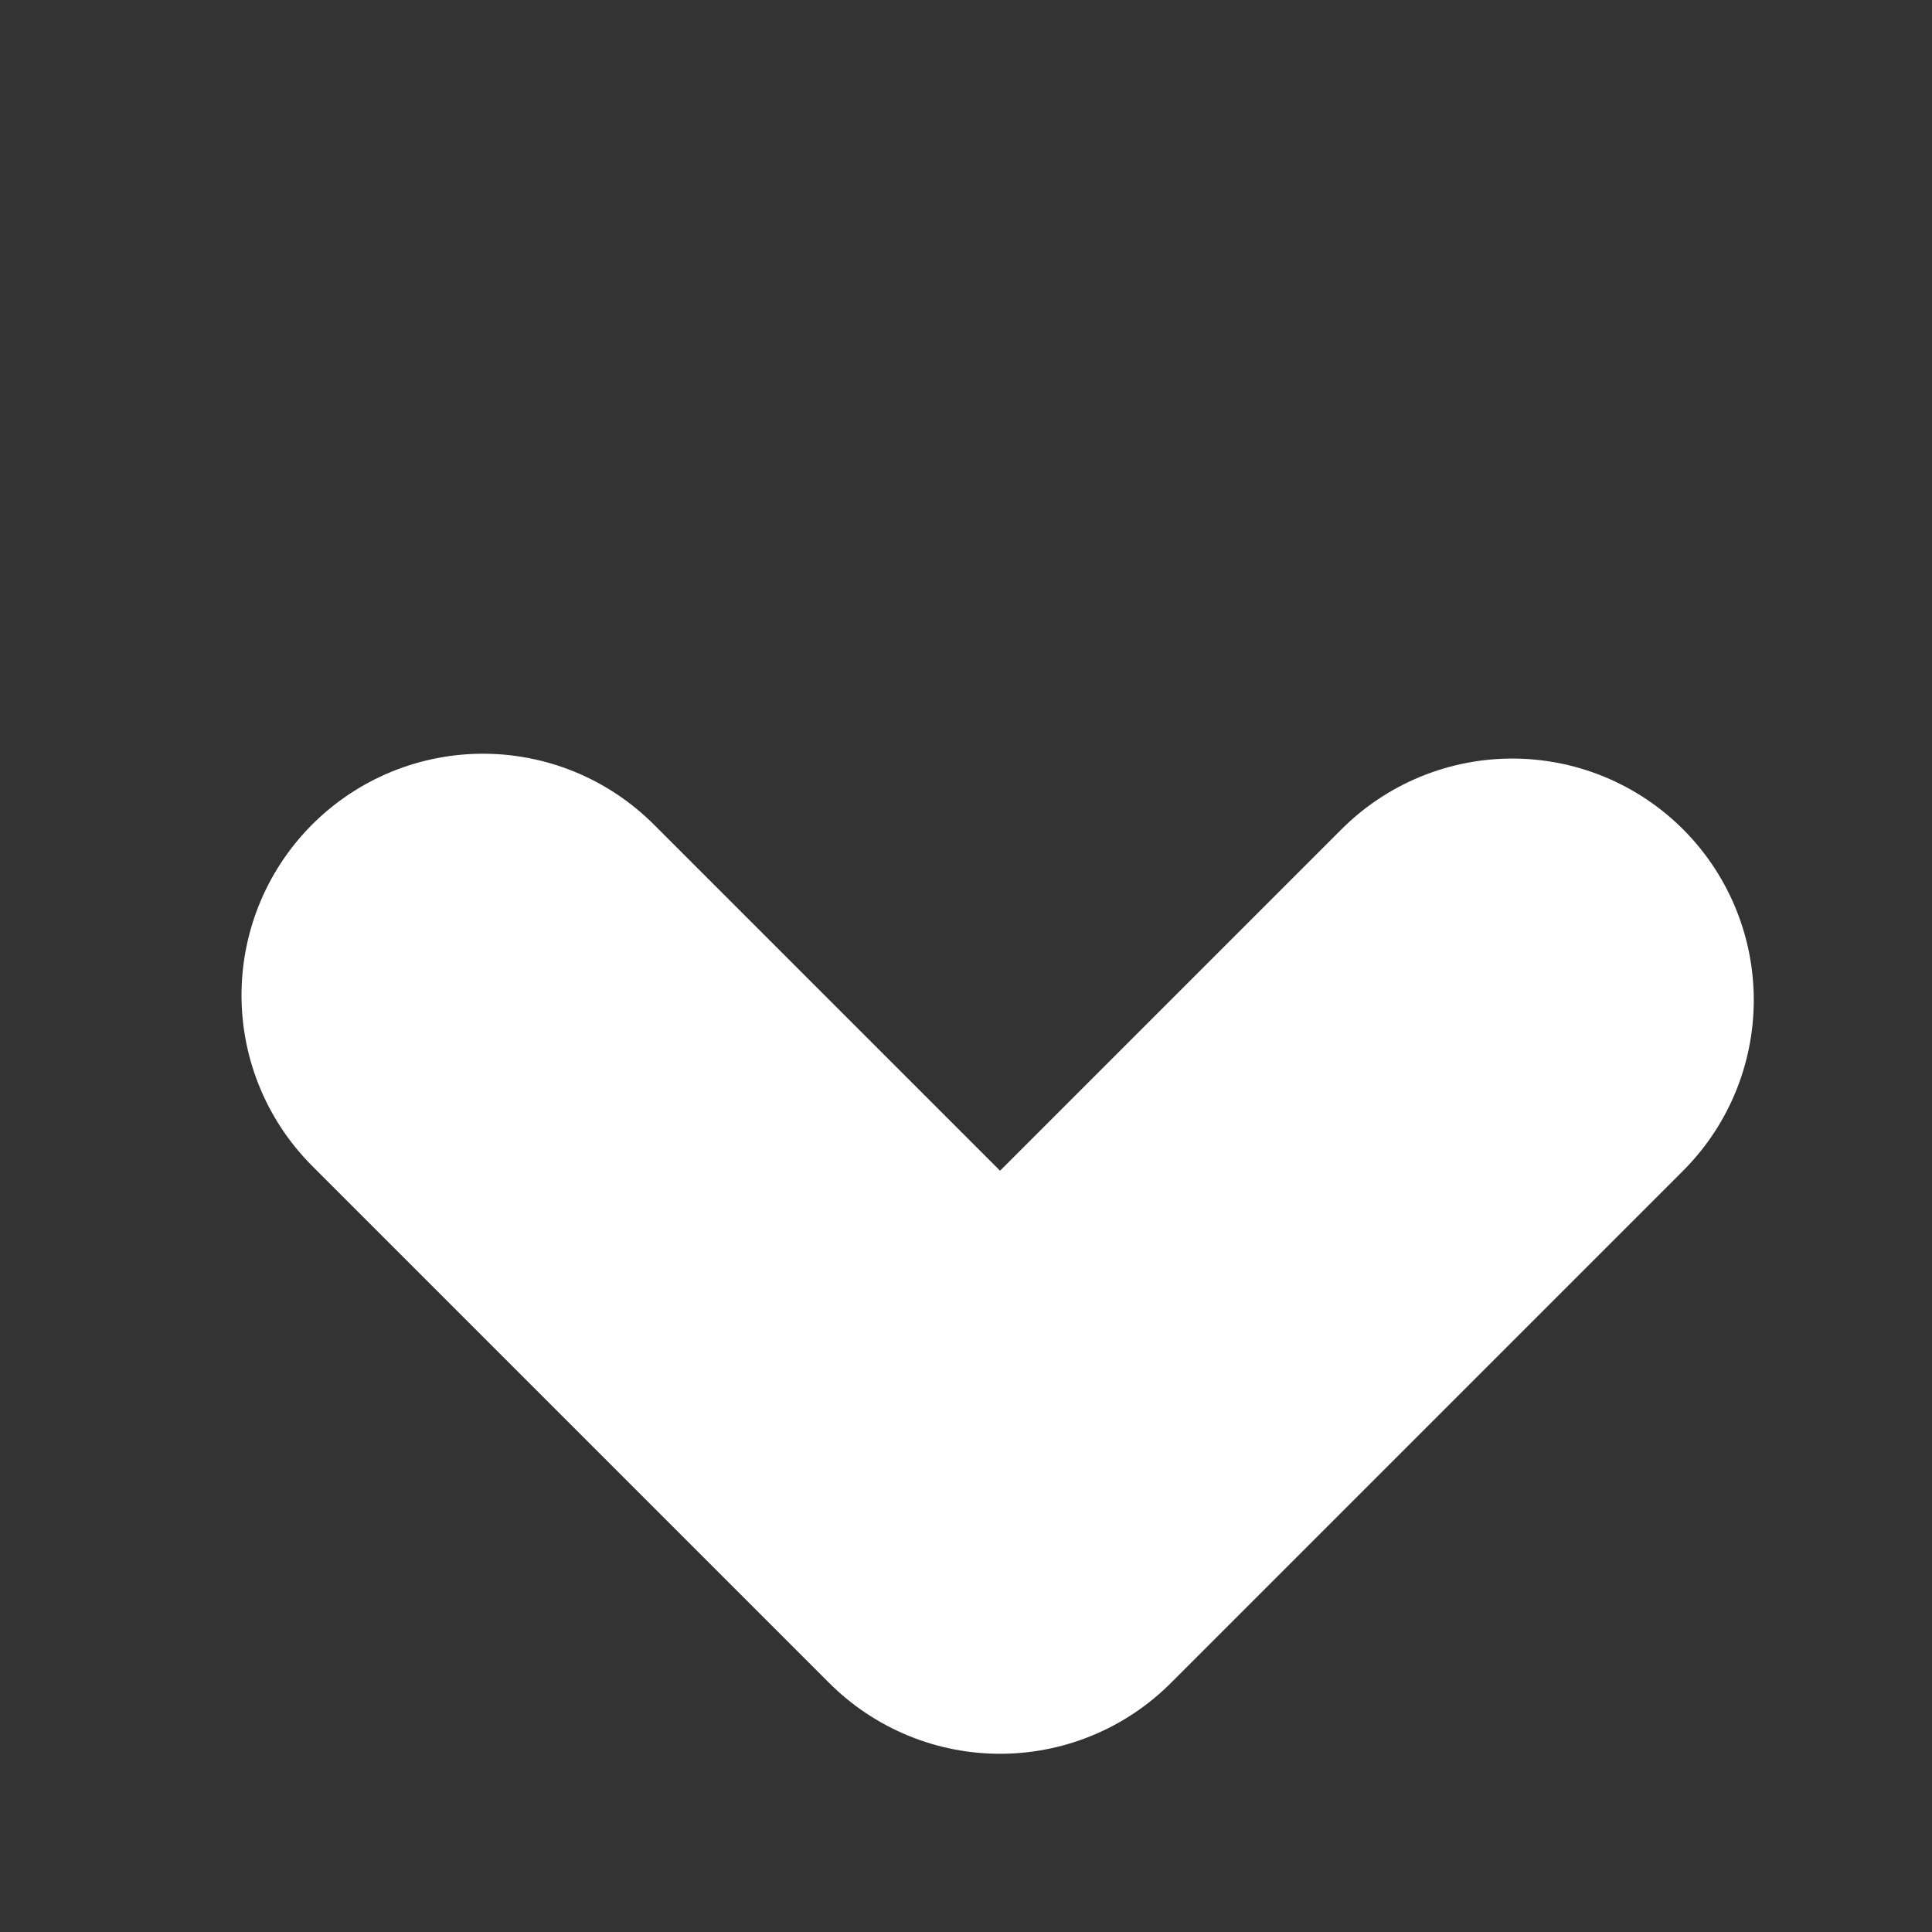 <?xml version="1.0" encoding="UTF-8"?> <svg xmlns="http://www.w3.org/2000/svg" width="8" height="8" viewBox="0 0 8 8" fill="none"><rect x="0" y="0" width="8" height="8" fill="#333333" stroke="none"/> <path d="M2 4.121L4.141 6.262L6.262 4.141" stroke="white" stroke-width="2" stroke-linecap="round" stroke-linejoin="round"></path> </svg> 
